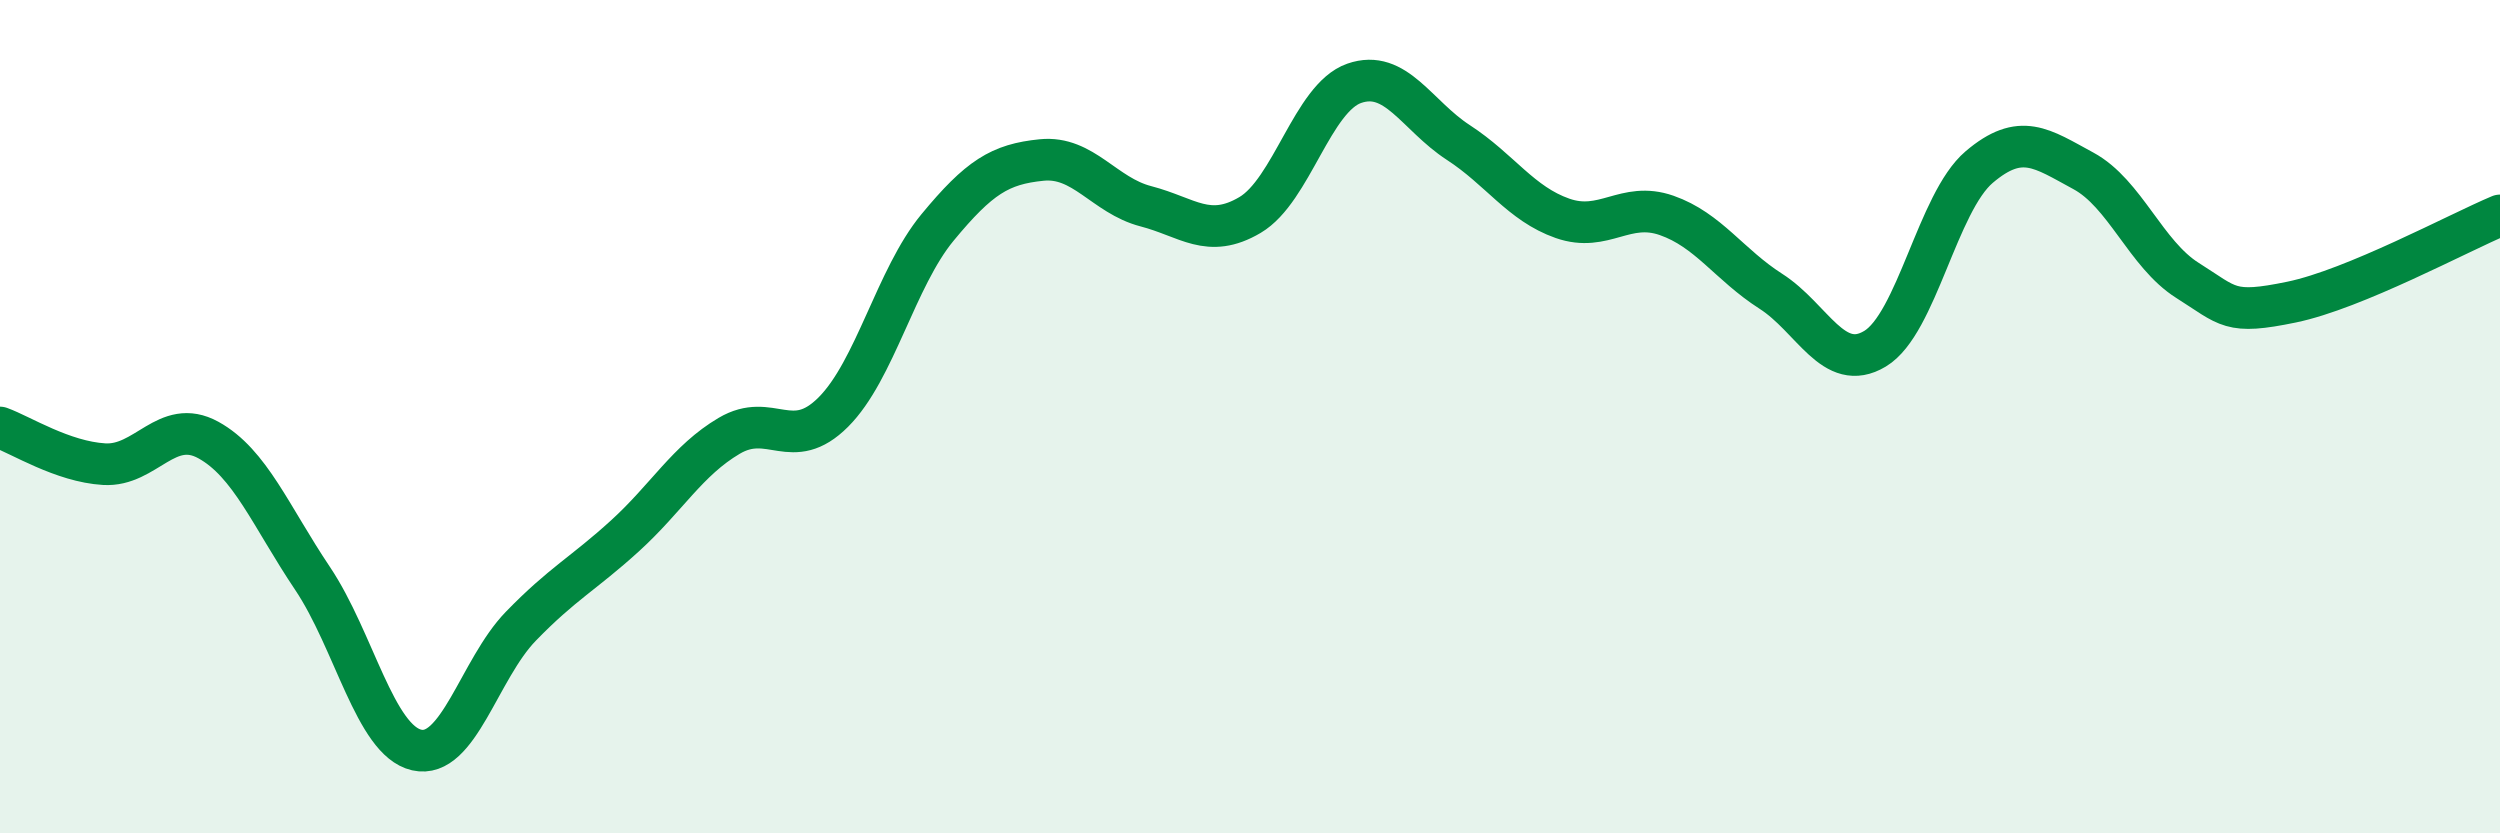 
    <svg width="60" height="20" viewBox="0 0 60 20" xmlns="http://www.w3.org/2000/svg">
      <path
        d="M 0,10.26 C 0.5,10.44 1.5,11.08 2.5,11.14 C 3.5,11.2 4,10.01 5,10.56 C 6,11.11 6.5,12.39 7.5,13.88 C 8.5,15.37 9,17.77 10,18 C 11,18.23 11.5,16.06 12.5,15.03 C 13.5,14 14,13.77 15,12.86 C 16,11.95 16.5,11.05 17.5,10.46 C 18.5,9.87 19,10.89 20,9.89 C 21,8.89 21.5,6.67 22.5,5.46 C 23.5,4.25 24,3.94 25,3.84 C 26,3.74 26.5,4.69 27.5,4.95 C 28.5,5.21 29,5.75 30,5.16 C 31,4.57 31.5,2.35 32.5,2 C 33.5,1.65 34,2.77 35,3.42 C 36,4.07 36.5,4.89 37.5,5.24 C 38.5,5.59 39,4.82 40,5.17 C 41,5.52 41.5,6.35 42.5,6.99 C 43.5,7.63 44,8.97 45,8.37 C 46,7.77 46.5,4.86 47.5,4.01 C 48.5,3.16 49,3.56 50,4.1 C 51,4.64 51.5,6.1 52.5,6.73 C 53.5,7.36 53.5,7.56 55,7.25 C 56.5,6.94 59,5.59 60,5.17L60 20L0 20Z"
        fill="#008740"
        opacity="0.1"
        stroke-linecap="round"
        stroke-linejoin="round"
      />
      <path
        d="M 0,10.26 C 0.5,10.44 1.5,11.08 2.5,11.14 C 3.5,11.2 4,10.01 5,10.56 C 6,11.11 6.5,12.39 7.5,13.88 C 8.5,15.37 9,17.77 10,18 C 11,18.23 11.5,16.06 12.5,15.03 C 13.5,14 14,13.77 15,12.86 C 16,11.95 16.5,11.05 17.5,10.46 C 18.5,9.87 19,10.89 20,9.89 C 21,8.89 21.5,6.67 22.5,5.46 C 23.5,4.25 24,3.94 25,3.84 C 26,3.74 26.5,4.69 27.5,4.95 C 28.5,5.21 29,5.75 30,5.16 C 31,4.57 31.5,2.35 32.5,2 C 33.5,1.65 34,2.77 35,3.42 C 36,4.07 36.5,4.89 37.5,5.24 C 38.5,5.59 39,4.82 40,5.17 C 41,5.52 41.5,6.35 42.5,6.99 C 43.5,7.63 44,8.97 45,8.37 C 46,7.77 46.5,4.86 47.5,4.01 C 48.5,3.16 49,3.56 50,4.1 C 51,4.64 51.5,6.1 52.5,6.73 C 53.5,7.36 53.5,7.56 55,7.25 C 56.5,6.94 59,5.59 60,5.17"
        stroke="#008740"
        stroke-width="1"
        fill="none"
        stroke-linecap="round"
        stroke-linejoin="round"
      />
    </svg>
  
